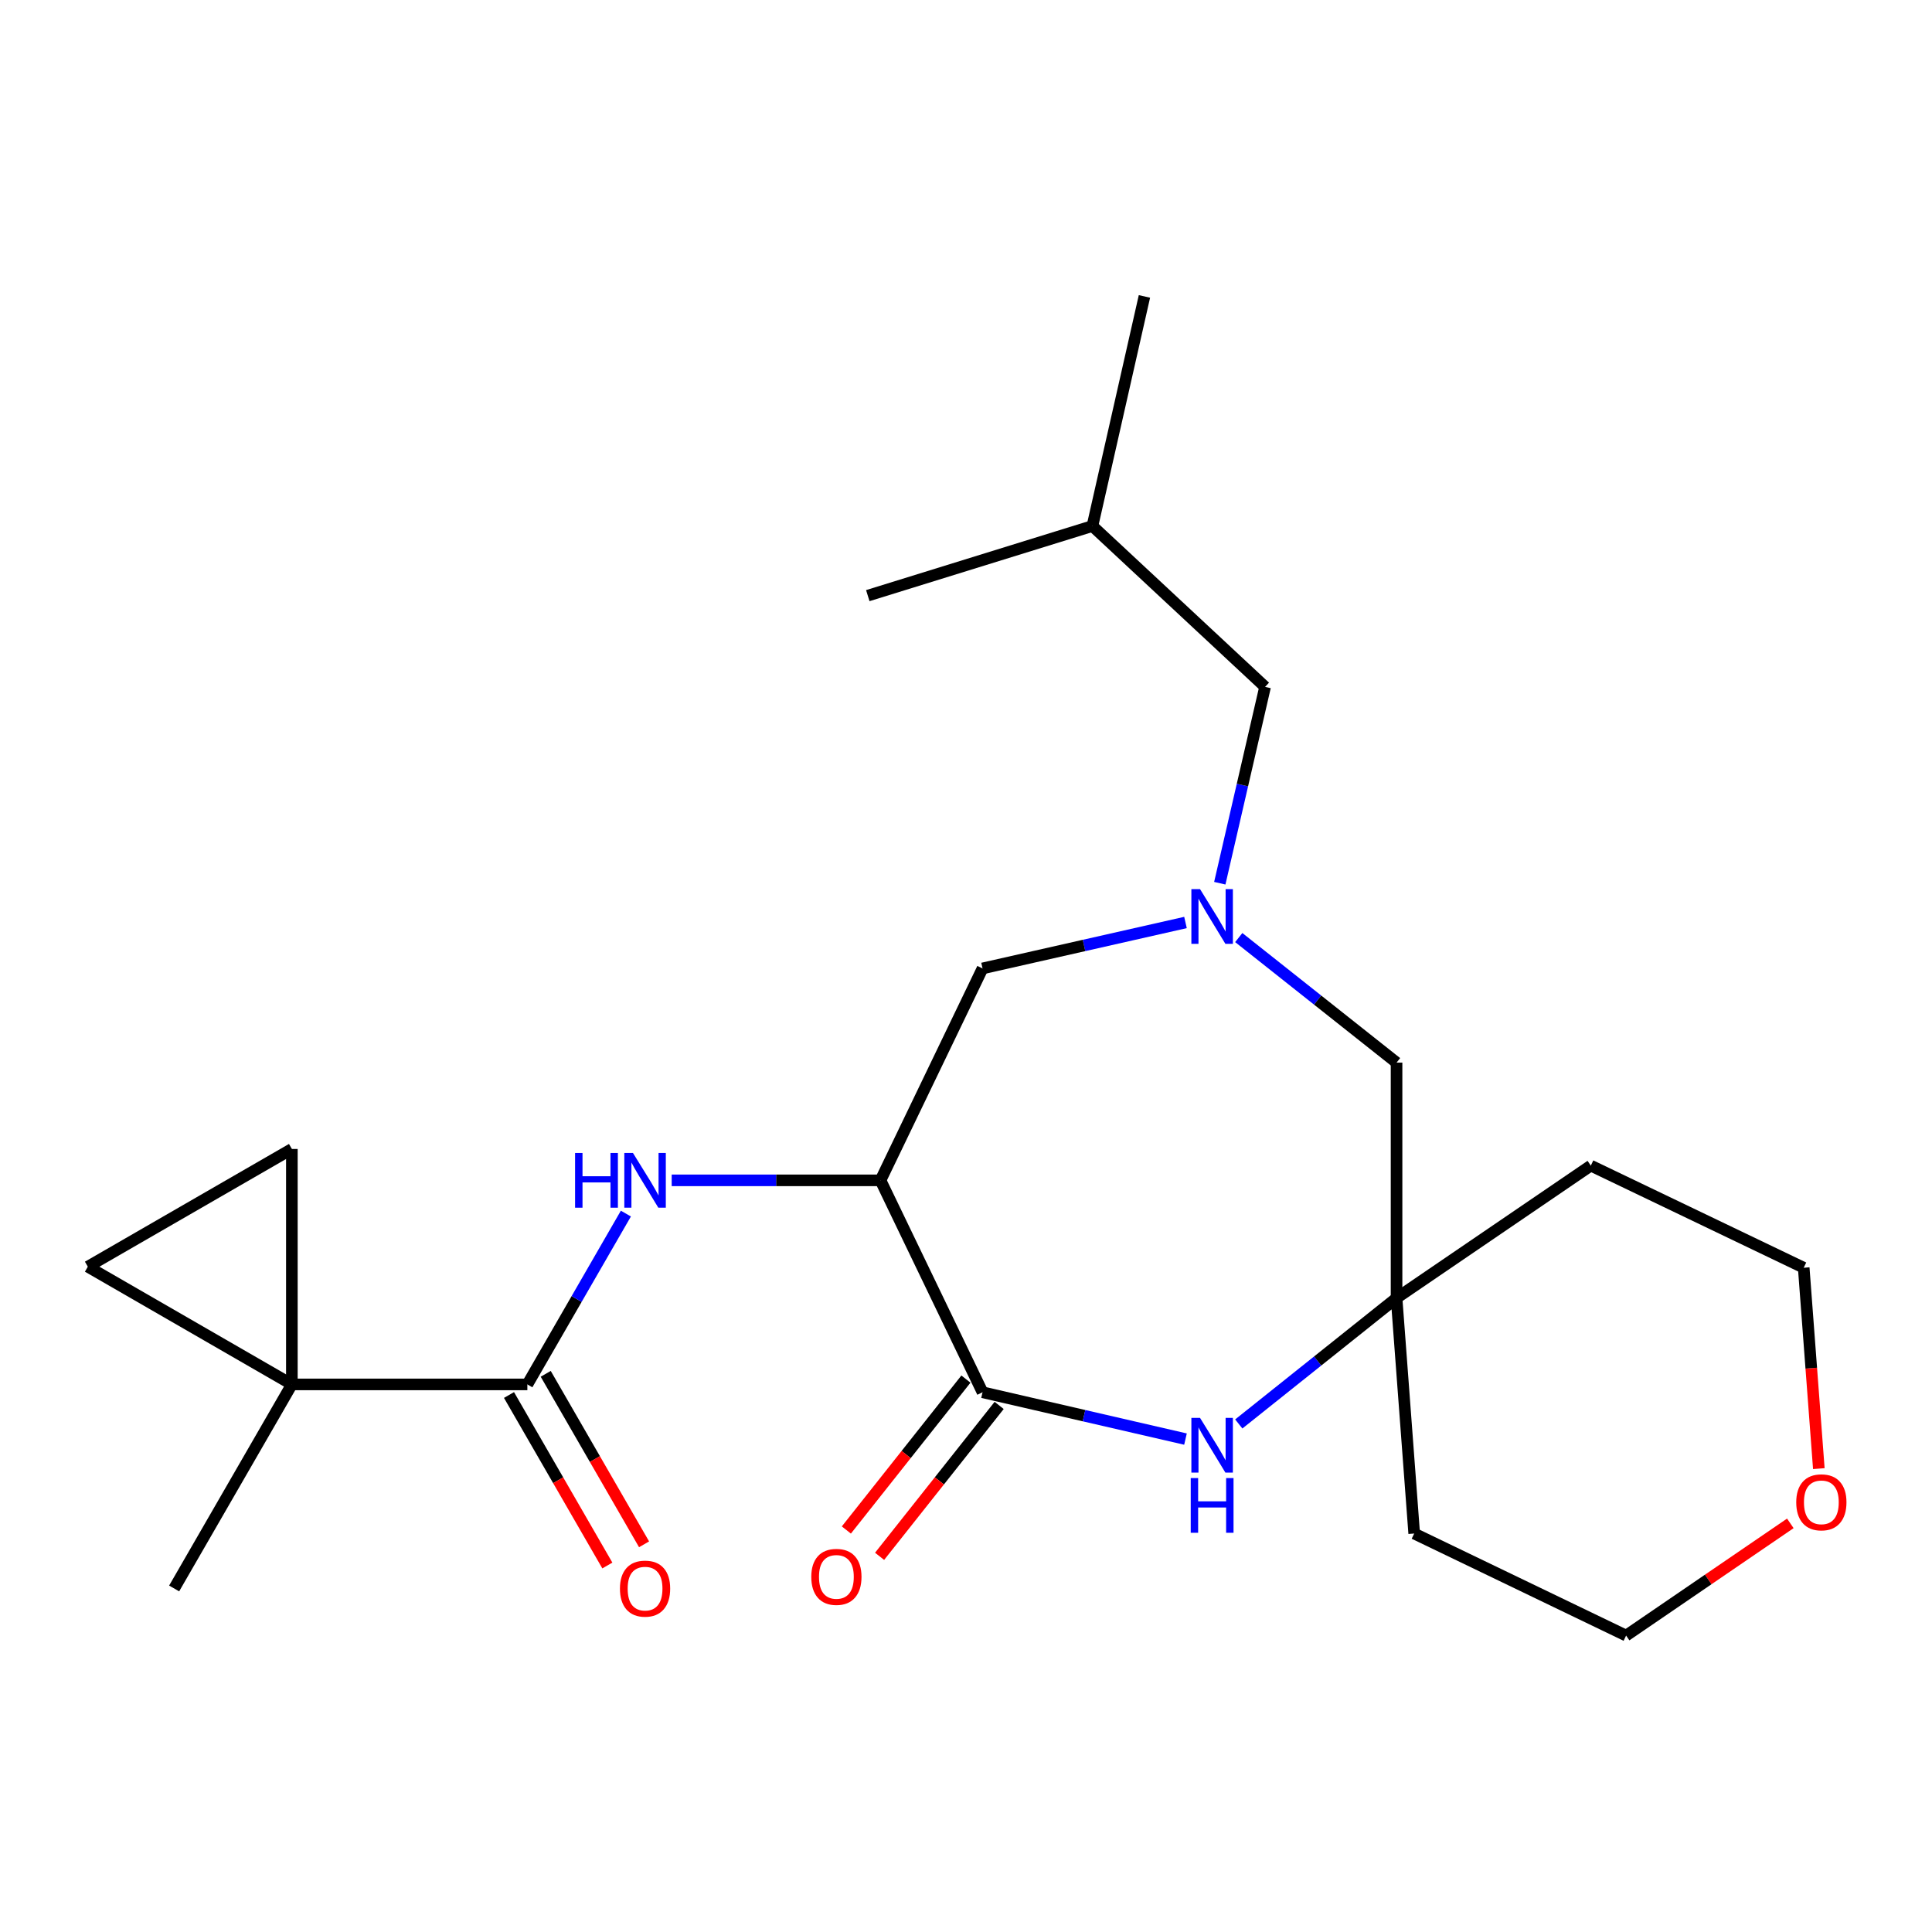 <?xml version='1.0' encoding='iso-8859-1'?>
<svg version='1.1' baseProfile='full'
              xmlns='http://www.w3.org/2000/svg'
                      xmlns:rdkit='http://www.rdkit.org/xml'
                      xmlns:xlink='http://www.w3.org/1999/xlink'
                  xml:space='preserve'
width='1000px' height='1000px' viewBox='0 0 1000 1000'>
<!-- END OF HEADER -->
<rect style='opacity:1.0;fill:#FFFFFF;stroke:none' width='1000' height='1000' x='0' y='0'> </rect>
<path class='bond-0' d='M 455.749,610.943 L 508.563,720.631' style='fill:none;fill-rule:evenodd;stroke:#000000;stroke-width:6px;stroke-linecap:butt;stroke-linejoin:miter;stroke-opacity:1' />
<path class='bond-5' d='M 455.749,610.943 L 401.709,610.943' style='fill:none;fill-rule:evenodd;stroke:#000000;stroke-width:6px;stroke-linecap:butt;stroke-linejoin:miter;stroke-opacity:1' />
<path class='bond-5' d='M 401.709,610.943 L 347.669,610.943' style='fill:none;fill-rule:evenodd;stroke:#0000FF;stroke-width:6px;stroke-linecap:butt;stroke-linejoin:miter;stroke-opacity:1' />
<path class='bond-9' d='M 455.749,610.943 L 508.563,501.256' style='fill:none;fill-rule:evenodd;stroke:#000000;stroke-width:6px;stroke-linecap:butt;stroke-linejoin:miter;stroke-opacity:1' />
<path class='bond-3' d='M 508.563,720.631 L 561.084,732.749' style='fill:none;fill-rule:evenodd;stroke:#000000;stroke-width:6px;stroke-linecap:butt;stroke-linejoin:miter;stroke-opacity:1' />
<path class='bond-3' d='M 561.084,732.749 L 613.606,744.868' style='fill:none;fill-rule:evenodd;stroke:#0000FF;stroke-width:6px;stroke-linecap:butt;stroke-linejoin:miter;stroke-opacity:1' />
<path class='bond-11' d='M 499.963,713.816 L 469.019,752.87' style='fill:none;fill-rule:evenodd;stroke:#000000;stroke-width:6px;stroke-linecap:butt;stroke-linejoin:miter;stroke-opacity:1' />
<path class='bond-11' d='M 469.019,752.87 L 438.074,791.923' style='fill:none;fill-rule:evenodd;stroke:#FF0000;stroke-width:6px;stroke-linecap:butt;stroke-linejoin:miter;stroke-opacity:1' />
<path class='bond-11' d='M 517.163,727.445 L 486.219,766.498' style='fill:none;fill-rule:evenodd;stroke:#000000;stroke-width:6px;stroke-linecap:butt;stroke-linejoin:miter;stroke-opacity:1' />
<path class='bond-11' d='M 486.219,766.498 L 455.274,805.552' style='fill:none;fill-rule:evenodd;stroke:#FF0000;stroke-width:6px;stroke-linecap:butt;stroke-linejoin:miter;stroke-opacity:1' />
<path class='bond-1' d='M 151.07,716.571 L 272.961,716.571' style='fill:none;fill-rule:evenodd;stroke:#000000;stroke-width:6px;stroke-linecap:butt;stroke-linejoin:miter;stroke-opacity:1' />
<path class='bond-7' d='M 151.07,716.571 L 45.455,655.638' style='fill:none;fill-rule:evenodd;stroke:#000000;stroke-width:6px;stroke-linecap:butt;stroke-linejoin:miter;stroke-opacity:1' />
<path class='bond-8' d='M 151.07,716.571 L 151.07,594.704' style='fill:none;fill-rule:evenodd;stroke:#000000;stroke-width:6px;stroke-linecap:butt;stroke-linejoin:miter;stroke-opacity:1' />
<path class='bond-17' d='M 151.07,716.571 L 90.137,822.186' style='fill:none;fill-rule:evenodd;stroke:#000000;stroke-width:6px;stroke-linecap:butt;stroke-linejoin:miter;stroke-opacity:1' />
<path class='bond-2' d='M 272.961,716.571 L 298.459,672.361' style='fill:none;fill-rule:evenodd;stroke:#000000;stroke-width:6px;stroke-linecap:butt;stroke-linejoin:miter;stroke-opacity:1' />
<path class='bond-2' d='M 298.459,672.361 L 323.958,628.152' style='fill:none;fill-rule:evenodd;stroke:#0000FF;stroke-width:6px;stroke-linecap:butt;stroke-linejoin:miter;stroke-opacity:1' />
<path class='bond-12' d='M 263.457,722.053 L 288.908,766.177' style='fill:none;fill-rule:evenodd;stroke:#000000;stroke-width:6px;stroke-linecap:butt;stroke-linejoin:miter;stroke-opacity:1' />
<path class='bond-12' d='M 288.908,766.177 L 314.36,810.301' style='fill:none;fill-rule:evenodd;stroke:#FF0000;stroke-width:6px;stroke-linecap:butt;stroke-linejoin:miter;stroke-opacity:1' />
<path class='bond-12' d='M 282.466,711.089 L 307.917,755.212' style='fill:none;fill-rule:evenodd;stroke:#000000;stroke-width:6px;stroke-linecap:butt;stroke-linejoin:miter;stroke-opacity:1' />
<path class='bond-12' d='M 307.917,755.212 L 333.369,799.336' style='fill:none;fill-rule:evenodd;stroke:#FF0000;stroke-width:6px;stroke-linecap:butt;stroke-linejoin:miter;stroke-opacity:1' />
<path class='bond-6' d='M 641.188,737.041 L 682.021,704.453' style='fill:none;fill-rule:evenodd;stroke:#0000FF;stroke-width:6px;stroke-linecap:butt;stroke-linejoin:miter;stroke-opacity:1' />
<path class='bond-6' d='M 682.021,704.453 L 722.854,671.864' style='fill:none;fill-rule:evenodd;stroke:#000000;stroke-width:6px;stroke-linecap:butt;stroke-linejoin:miter;stroke-opacity:1' />
<path class='bond-4' d='M 613.609,477.481 L 561.086,489.368' style='fill:none;fill-rule:evenodd;stroke:#0000FF;stroke-width:6px;stroke-linecap:butt;stroke-linejoin:miter;stroke-opacity:1' />
<path class='bond-4' d='M 561.086,489.368 L 508.563,501.256' style='fill:none;fill-rule:evenodd;stroke:#000000;stroke-width:6px;stroke-linecap:butt;stroke-linejoin:miter;stroke-opacity:1' />
<path class='bond-10' d='M 641.179,485.285 L 682.017,517.648' style='fill:none;fill-rule:evenodd;stroke:#0000FF;stroke-width:6px;stroke-linecap:butt;stroke-linejoin:miter;stroke-opacity:1' />
<path class='bond-10' d='M 682.017,517.648 L 722.854,550.01' style='fill:none;fill-rule:evenodd;stroke:#000000;stroke-width:6px;stroke-linecap:butt;stroke-linejoin:miter;stroke-opacity:1' />
<path class='bond-13' d='M 631.363,457.152 L 643.082,406.341' style='fill:none;fill-rule:evenodd;stroke:#0000FF;stroke-width:6px;stroke-linecap:butt;stroke-linejoin:miter;stroke-opacity:1' />
<path class='bond-13' d='M 643.082,406.341 L 654.801,355.53' style='fill:none;fill-rule:evenodd;stroke:#000000;stroke-width:6px;stroke-linecap:butt;stroke-linejoin:miter;stroke-opacity:1' />
<path class='bond-15' d='M 722.854,671.864 L 731.986,793.756' style='fill:none;fill-rule:evenodd;stroke:#000000;stroke-width:6px;stroke-linecap:butt;stroke-linejoin:miter;stroke-opacity:1' />
<path class='bond-16' d='M 722.854,671.864 L 823.398,603.324' style='fill:none;fill-rule:evenodd;stroke:#000000;stroke-width:6px;stroke-linecap:butt;stroke-linejoin:miter;stroke-opacity:1' />
<path class='bond-23' d='M 722.854,671.864 L 722.854,550.01' style='fill:none;fill-rule:evenodd;stroke:#000000;stroke-width:6px;stroke-linecap:butt;stroke-linejoin:miter;stroke-opacity:1' />
<path class='bond-24' d='M 45.455,655.638 L 151.07,594.704' style='fill:none;fill-rule:evenodd;stroke:#000000;stroke-width:6px;stroke-linecap:butt;stroke-linejoin:miter;stroke-opacity:1' />
<path class='bond-20' d='M 654.801,355.53 L 565.437,272.262' style='fill:none;fill-rule:evenodd;stroke:#000000;stroke-width:6px;stroke-linecap:butt;stroke-linejoin:miter;stroke-opacity:1' />
<path class='bond-14' d='M 941.423,760.154 L 937.51,708.164' style='fill:none;fill-rule:evenodd;stroke:#FF0000;stroke-width:6px;stroke-linecap:butt;stroke-linejoin:miter;stroke-opacity:1' />
<path class='bond-14' d='M 937.51,708.164 L 933.598,656.174' style='fill:none;fill-rule:evenodd;stroke:#000000;stroke-width:6px;stroke-linecap:butt;stroke-linejoin:miter;stroke-opacity:1' />
<path class='bond-25' d='M 926.669,788.491 L 884.171,817.53' style='fill:none;fill-rule:evenodd;stroke:#FF0000;stroke-width:6px;stroke-linecap:butt;stroke-linejoin:miter;stroke-opacity:1' />
<path class='bond-25' d='M 884.171,817.53 L 841.673,846.57' style='fill:none;fill-rule:evenodd;stroke:#000000;stroke-width:6px;stroke-linecap:butt;stroke-linejoin:miter;stroke-opacity:1' />
<path class='bond-18' d='M 731.986,793.756 L 841.673,846.57' style='fill:none;fill-rule:evenodd;stroke:#000000;stroke-width:6px;stroke-linecap:butt;stroke-linejoin:miter;stroke-opacity:1' />
<path class='bond-19' d='M 823.398,603.324 L 933.598,656.174' style='fill:none;fill-rule:evenodd;stroke:#000000;stroke-width:6px;stroke-linecap:butt;stroke-linejoin:miter;stroke-opacity:1' />
<path class='bond-21' d='M 565.437,272.262 L 449.166,308.3' style='fill:none;fill-rule:evenodd;stroke:#000000;stroke-width:6px;stroke-linecap:butt;stroke-linejoin:miter;stroke-opacity:1' />
<path class='bond-22' d='M 565.437,272.262 L 592.356,153.43' style='fill:none;fill-rule:evenodd;stroke:#000000;stroke-width:6px;stroke-linecap:butt;stroke-linejoin:miter;stroke-opacity:1' />
<path  class='atom-4' d='M 621.134 733.89
L 630.414 748.89
Q 631.334 750.37, 632.814 753.05
Q 634.294 755.73, 634.374 755.89
L 634.374 733.89
L 638.134 733.89
L 638.134 762.21
L 634.254 762.21
L 624.294 745.81
Q 623.134 743.89, 621.894 741.69
Q 620.694 739.49, 620.334 738.81
L 620.334 762.21
L 616.654 762.21
L 616.654 733.89
L 621.134 733.89
' fill='#0000FF'/>
<path  class='atom-4' d='M 616.314 765.042
L 620.154 765.042
L 620.154 777.082
L 634.634 777.082
L 634.634 765.042
L 638.474 765.042
L 638.474 793.362
L 634.634 793.362
L 634.634 780.282
L 620.154 780.282
L 620.154 793.362
L 616.314 793.362
L 616.314 765.042
' fill='#0000FF'/>
<path  class='atom-5' d='M 621.134 460.201
L 630.414 475.201
Q 631.334 476.681, 632.814 479.361
Q 634.294 482.041, 634.374 482.201
L 634.374 460.201
L 638.134 460.201
L 638.134 488.521
L 634.254 488.521
L 624.294 472.121
Q 623.134 470.201, 621.894 468.001
Q 620.694 465.801, 620.334 465.121
L 620.334 488.521
L 616.654 488.521
L 616.654 460.201
L 621.134 460.201
' fill='#0000FF'/>
<path  class='atom-6' d='M 297.663 596.783
L 301.503 596.783
L 301.503 608.823
L 315.983 608.823
L 315.983 596.783
L 319.823 596.783
L 319.823 625.103
L 315.983 625.103
L 315.983 612.023
L 301.503 612.023
L 301.503 625.103
L 297.663 625.103
L 297.663 596.783
' fill='#0000FF'/>
<path  class='atom-6' d='M 327.623 596.783
L 336.903 611.783
Q 337.823 613.263, 339.303 615.943
Q 340.783 618.623, 340.863 618.783
L 340.863 596.783
L 344.623 596.783
L 344.623 625.103
L 340.743 625.103
L 330.783 608.703
Q 329.623 606.783, 328.383 604.583
Q 327.183 602.383, 326.823 601.703
L 326.823 625.103
L 323.143 625.103
L 323.143 596.783
L 327.623 596.783
' fill='#0000FF'/>
<path  class='atom-12' d='M 419.915 816.183
Q 419.915 809.383, 423.275 805.583
Q 426.635 801.783, 432.915 801.783
Q 439.195 801.783, 442.555 805.583
Q 445.915 809.383, 445.915 816.183
Q 445.915 823.063, 442.515 826.983
Q 439.115 830.863, 432.915 830.863
Q 426.675 830.863, 423.275 826.983
Q 419.915 823.103, 419.915 816.183
M 432.915 827.663
Q 437.235 827.663, 439.555 824.783
Q 441.915 821.863, 441.915 816.183
Q 441.915 810.623, 439.555 807.823
Q 437.235 804.983, 432.915 804.983
Q 428.595 804.983, 426.235 807.783
Q 423.915 810.583, 423.915 816.183
Q 423.915 821.903, 426.235 824.783
Q 428.595 827.663, 432.915 827.663
' fill='#FF0000'/>
<path  class='atom-13' d='M 320.883 822.266
Q 320.883 815.466, 324.243 811.666
Q 327.603 807.866, 333.883 807.866
Q 340.163 807.866, 343.523 811.666
Q 346.883 815.466, 346.883 822.266
Q 346.883 829.146, 343.483 833.066
Q 340.083 836.946, 333.883 836.946
Q 327.643 836.946, 324.243 833.066
Q 320.883 829.186, 320.883 822.266
M 333.883 833.746
Q 338.203 833.746, 340.523 830.866
Q 342.883 827.946, 342.883 822.266
Q 342.883 816.706, 340.523 813.906
Q 338.203 811.066, 333.883 811.066
Q 329.563 811.066, 327.203 813.866
Q 324.883 816.666, 324.883 822.266
Q 324.883 827.986, 327.203 830.866
Q 329.563 833.746, 333.883 833.746
' fill='#FF0000'/>
<path  class='atom-15' d='M 929.729 777.597
Q 929.729 770.797, 933.089 766.997
Q 936.449 763.197, 942.729 763.197
Q 949.009 763.197, 952.369 766.997
Q 955.729 770.797, 955.729 777.597
Q 955.729 784.477, 952.329 788.397
Q 948.929 792.277, 942.729 792.277
Q 936.489 792.277, 933.089 788.397
Q 929.729 784.517, 929.729 777.597
M 942.729 789.077
Q 947.049 789.077, 949.369 786.197
Q 951.729 783.277, 951.729 777.597
Q 951.729 772.037, 949.369 769.237
Q 947.049 766.397, 942.729 766.397
Q 938.409 766.397, 936.049 769.197
Q 933.729 771.997, 933.729 777.597
Q 933.729 783.317, 936.049 786.197
Q 938.409 789.077, 942.729 789.077
' fill='#FF0000'/>
</svg>
